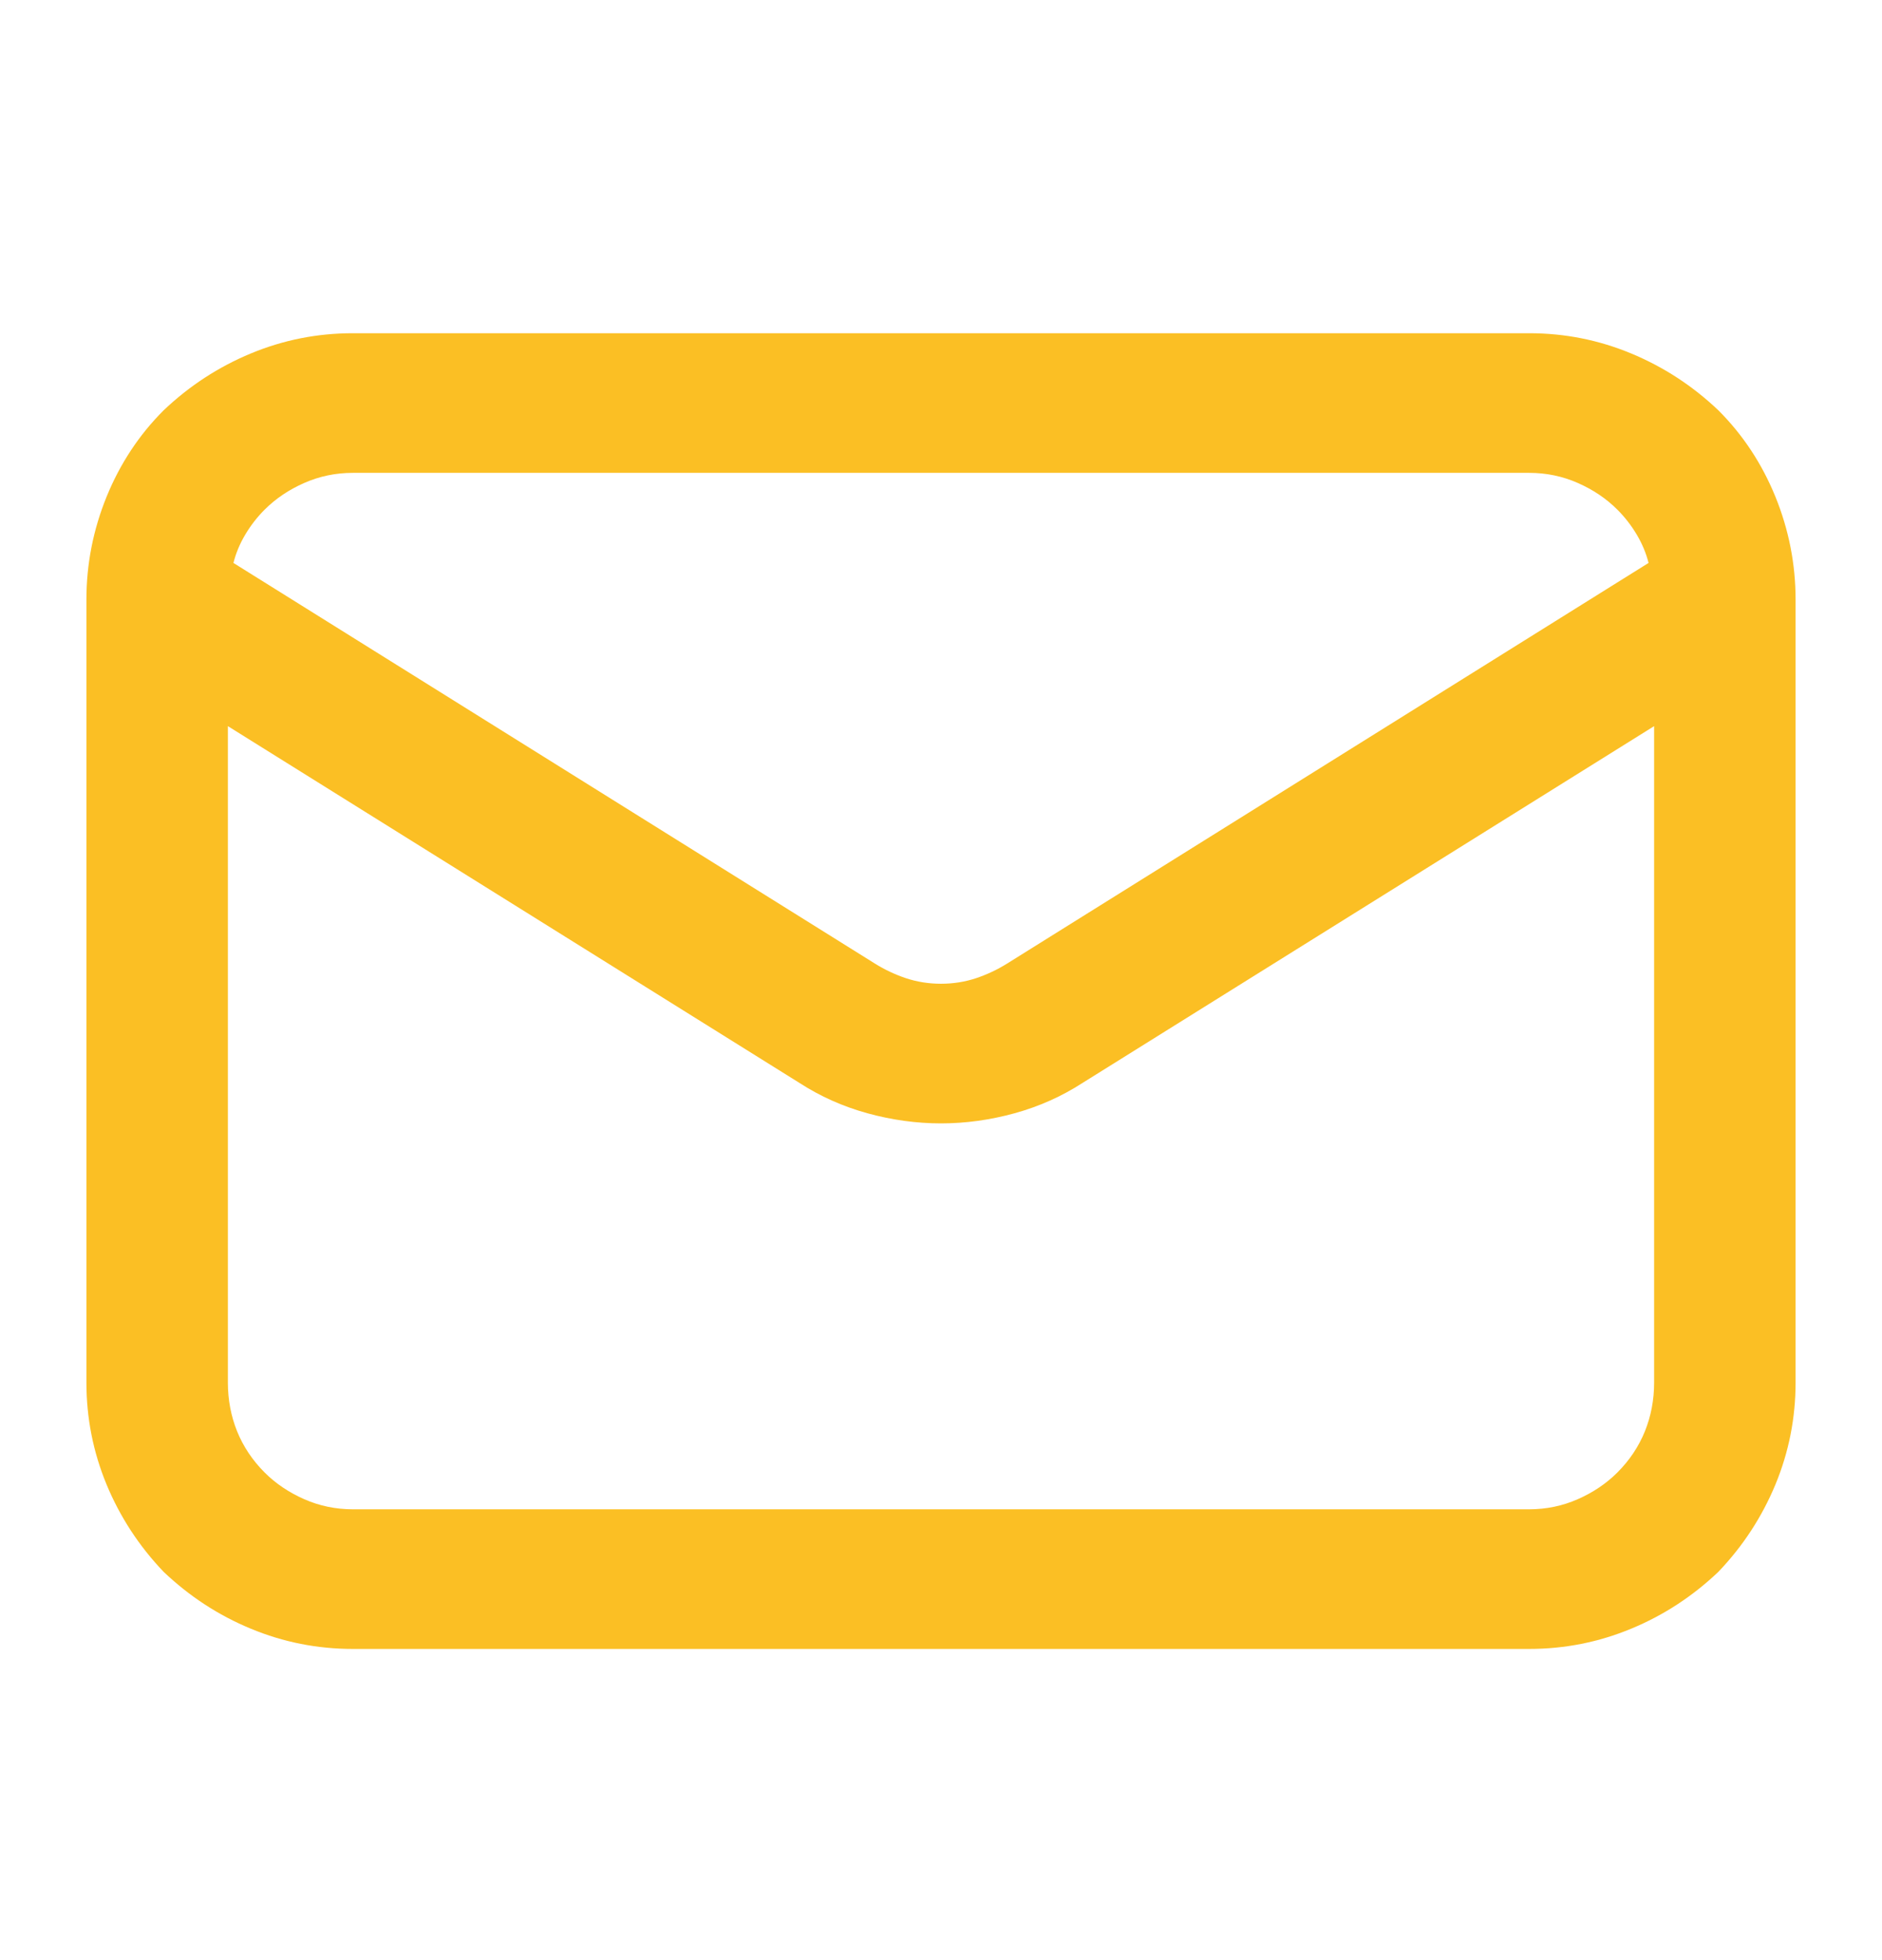 <svg width="24" height="25" viewBox="0 0 24 25" fill="none" xmlns="http://www.w3.org/2000/svg">
<path d="M1.992 6.734C2.242 6.734 2.457 6.824 2.637 7.004C2.816 7.184 2.906 7.398 2.906 7.648V17.633C2.906 17.852 2.945 18.059 3.023 18.254C3.102 18.449 3.219 18.625 3.375 18.781C3.516 18.922 3.684 19.035 3.879 19.121C4.074 19.207 4.281 19.25 4.5 19.25H19.5C19.719 19.25 19.926 19.207 20.121 19.121C20.316 19.035 20.484 18.922 20.625 18.781C20.781 18.625 20.898 18.449 20.977 18.254C21.055 18.059 21.094 17.852 21.094 17.633V7.648C21.094 7.398 21.184 7.184 21.363 7.004C21.543 6.824 21.758 6.734 22.008 6.734C22.258 6.734 22.469 6.824 22.641 7.004C22.812 7.184 22.898 7.398 22.898 7.648V17.633C22.898 18.086 22.812 18.52 22.641 18.934C22.469 19.348 22.227 19.719 21.914 20.047C21.586 20.359 21.215 20.602 20.801 20.773C20.387 20.945 19.953 21.031 19.5 21.031H4.5C4.047 21.031 3.613 20.945 3.199 20.773C2.785 20.602 2.414 20.359 2.086 20.047C1.773 19.719 1.531 19.348 1.359 18.934C1.188 18.52 1.102 18.086 1.102 17.633V7.648C1.102 7.398 1.188 7.184 1.359 7.004C1.531 6.824 1.742 6.734 1.992 6.734ZM2.086 5.234C2.414 4.922 2.785 4.68 3.199 4.508C3.613 4.336 4.047 4.25 4.5 4.25H19.5C19.953 4.25 20.387 4.336 20.801 4.508C21.215 4.68 21.586 4.922 21.914 5.234C22.227 5.547 22.469 5.914 22.641 6.336C22.812 6.758 22.898 7.195 22.898 7.648C22.898 7.805 22.859 7.949 22.781 8.082C22.703 8.215 22.602 8.32 22.477 8.398L13.805 13.812C13.539 13.984 13.25 14.113 12.938 14.199C12.625 14.285 12.312 14.328 12 14.328C11.688 14.328 11.375 14.285 11.062 14.199C10.75 14.113 10.461 13.984 10.195 13.812L1.523 8.398C1.398 8.32 1.297 8.215 1.219 8.082C1.141 7.949 1.102 7.805 1.102 7.648C1.102 7.195 1.188 6.758 1.359 6.336C1.531 5.914 1.773 5.547 2.086 5.234ZM4.5 6.031C4.281 6.031 4.074 6.074 3.879 6.16C3.684 6.246 3.516 6.359 3.375 6.5C3.281 6.594 3.199 6.699 3.129 6.816C3.059 6.934 3.008 7.055 2.977 7.18L11.156 12.289C11.281 12.367 11.414 12.43 11.555 12.477C11.695 12.523 11.844 12.547 12 12.547C12.156 12.547 12.305 12.523 12.445 12.477C12.586 12.43 12.719 12.367 12.844 12.289L21.023 7.18C20.992 7.055 20.941 6.934 20.871 6.816C20.801 6.699 20.719 6.594 20.625 6.5C20.484 6.359 20.316 6.246 20.121 6.16C19.926 6.074 19.719 6.031 19.5 6.031H4.5Z" fill="#FBBF24"/>
</svg>
